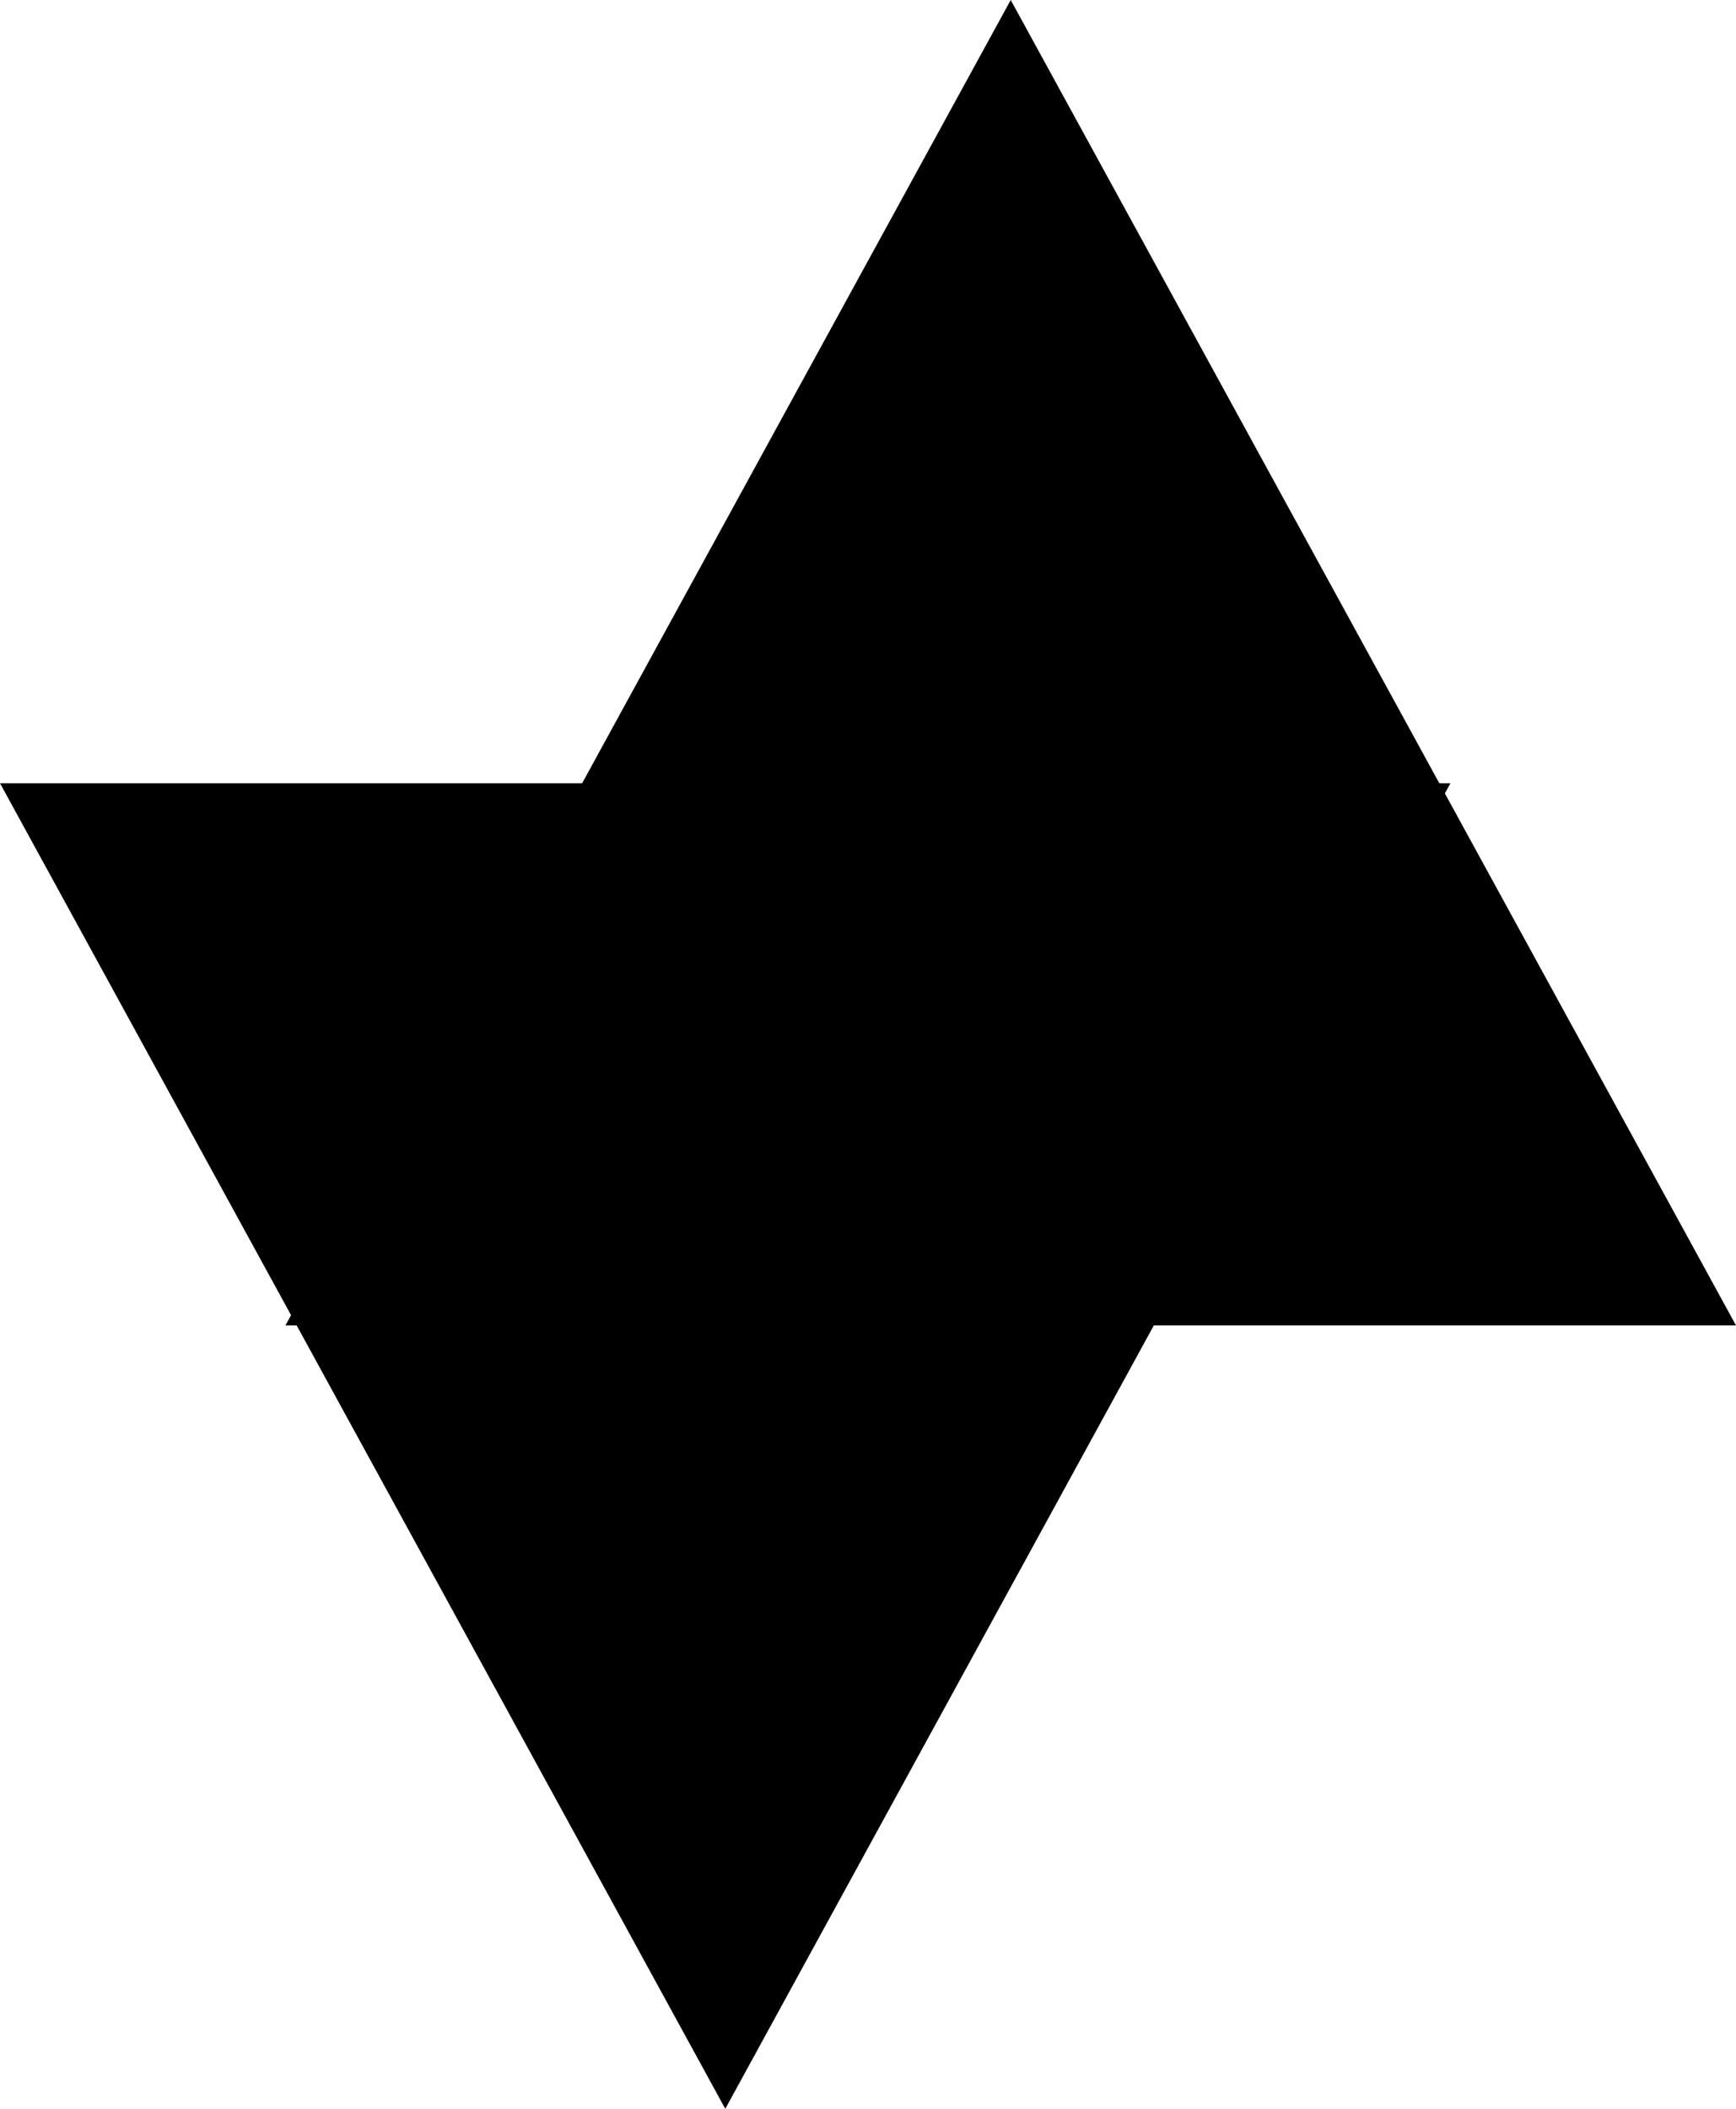 <svg width="14" height="17" viewBox="0 0 14 17" fill="none" xmlns="http://www.w3.org/2000/svg">
<path d="M8.151 0L14 10.685H2.302L8.151 0Z" fill="black"/>
<path d="M11.697 6.314L5.849 17L0 6.314L11.697 6.314Z" fill="black"/>
</svg>

